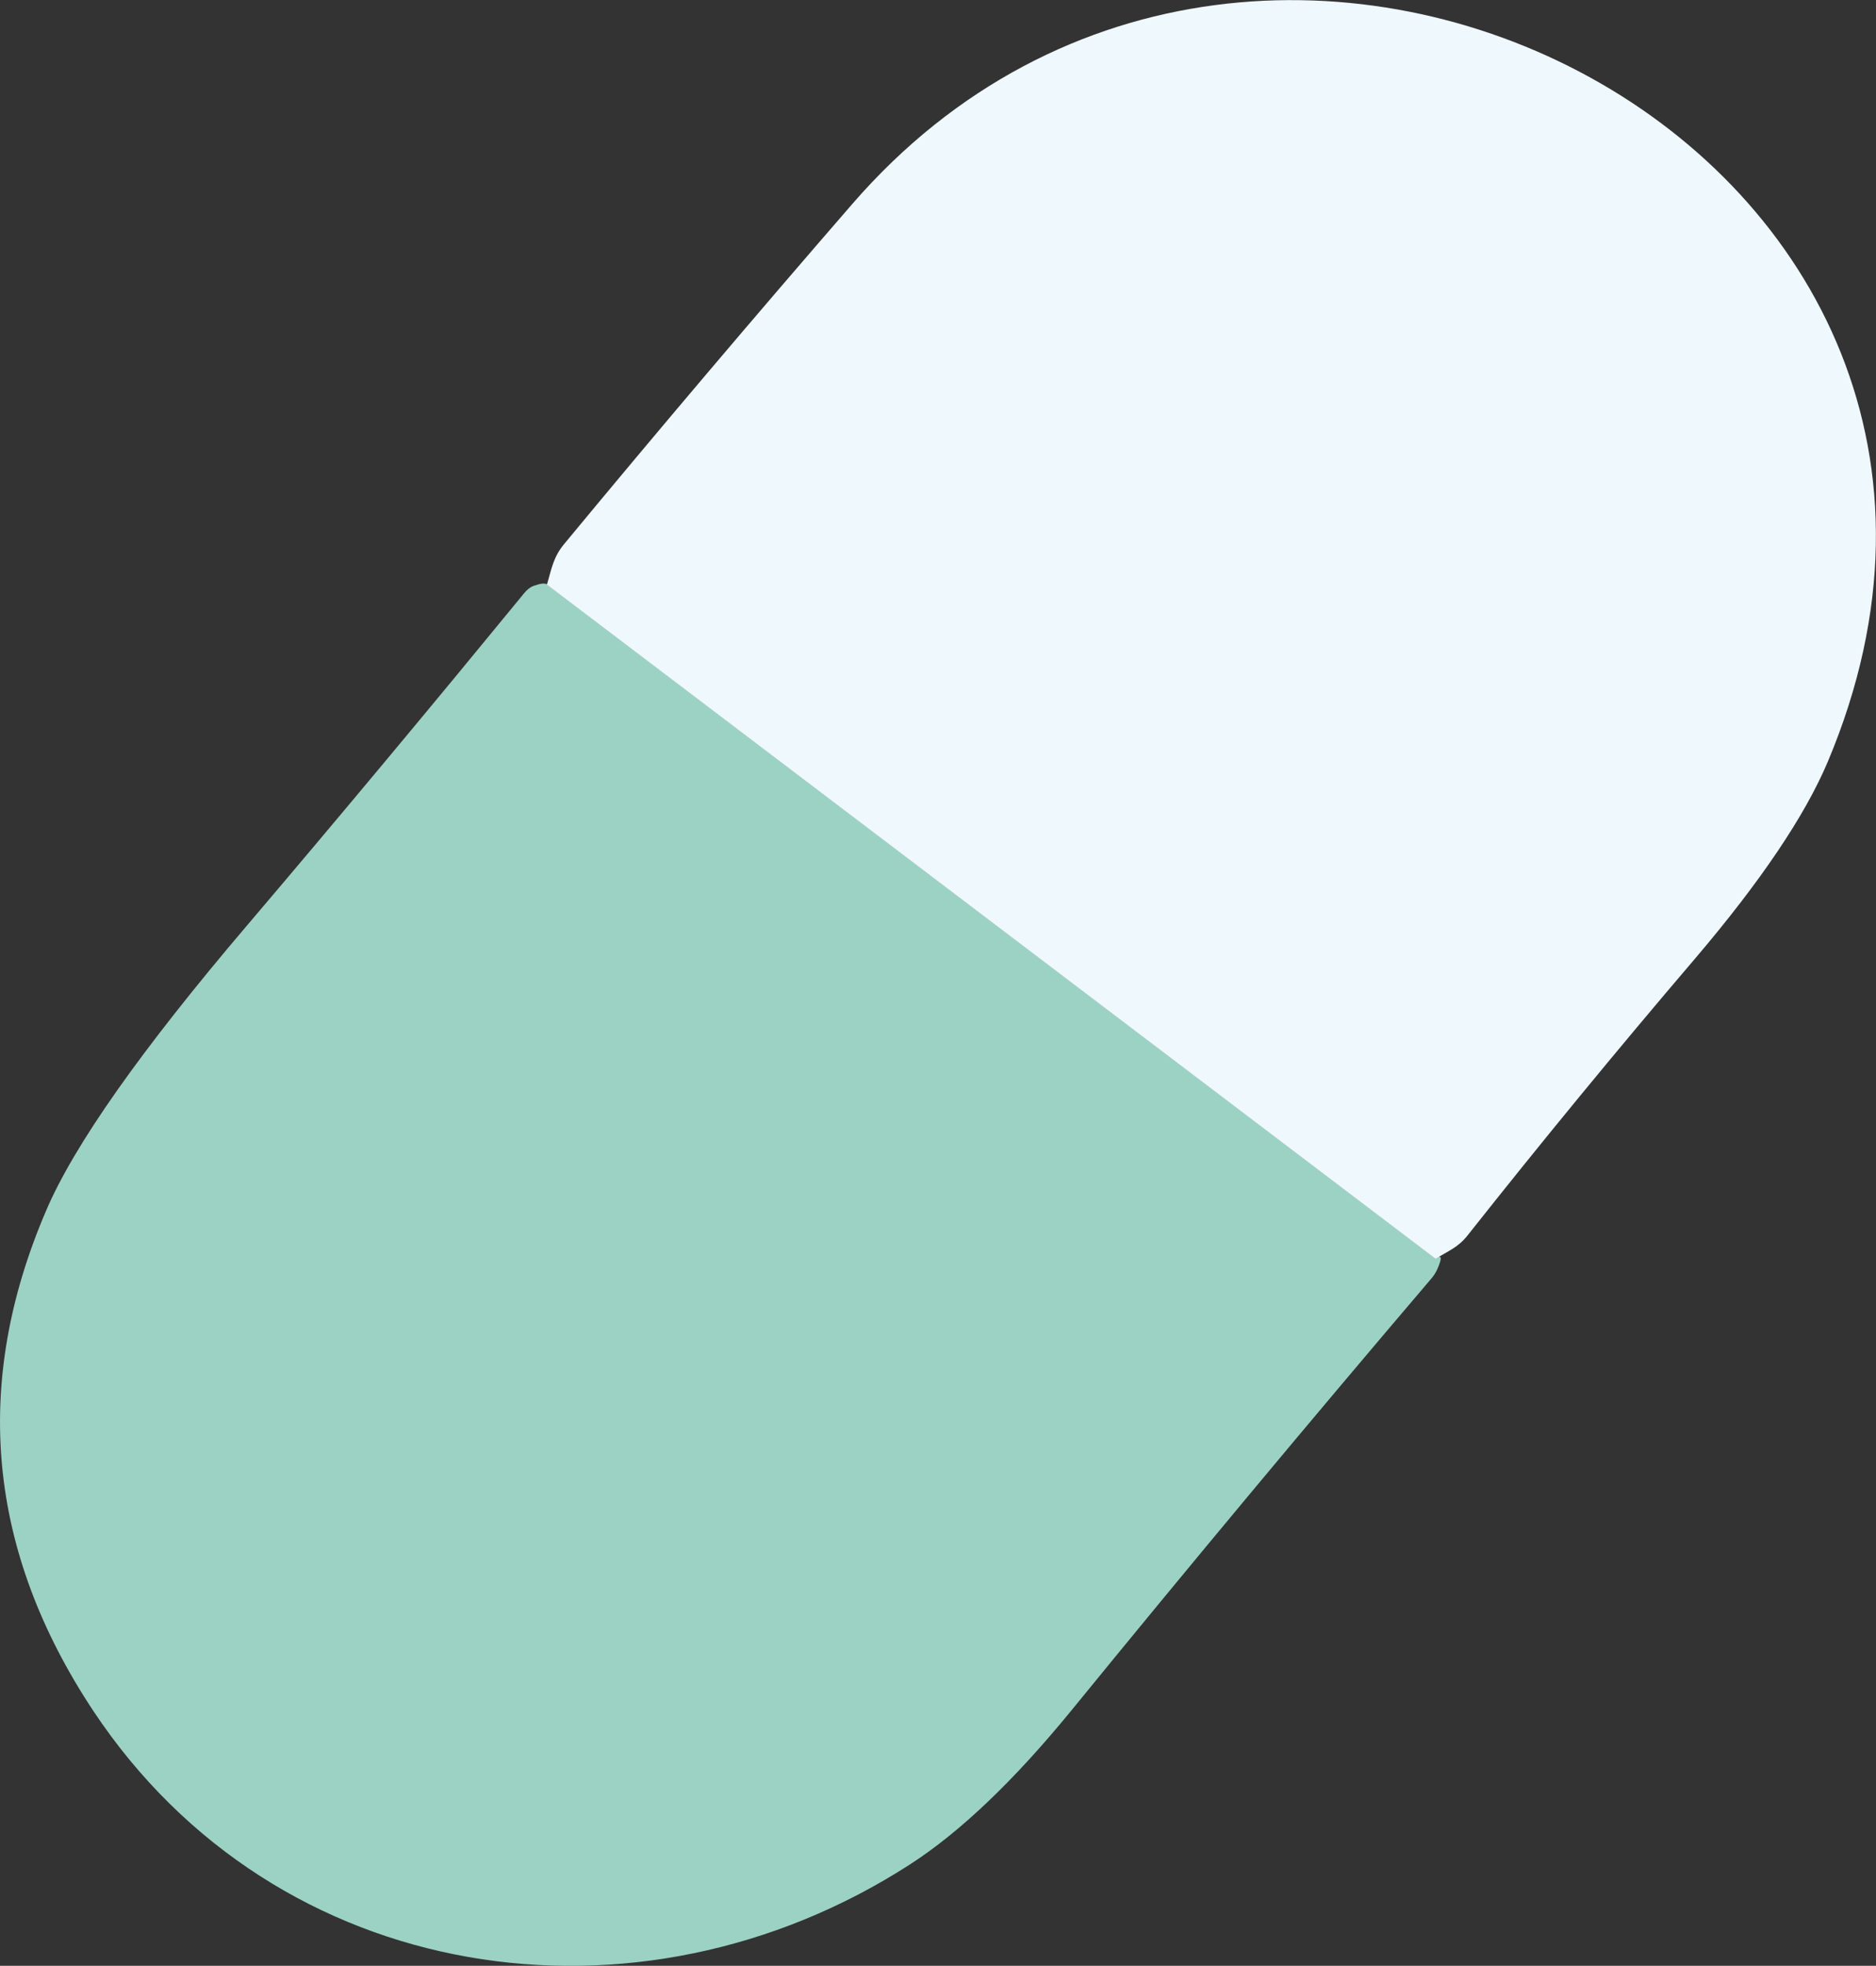 <?xml version="1.0" encoding="UTF-8"?> <svg xmlns="http://www.w3.org/2000/svg" id="_Слой_1" data-name="Слой 1" version="1.1" viewBox="0 0 719.9 754.1"><rect x="0" y="0" width="719.9" height="754.1" fill="#333333" stroke="none"/><defs><style> .cls-1 { fill: #eef8fd; } .cls-1, .cls-2 { stroke-width: 0px; } .cls-2 { fill: #9cd2c4; } </style></defs><path class="cls-2" d="M209.9,224.2l341,258.6c2.4-1.7,2.6-.3.6,4.2-.5,1.1-1.2,2.2-2.1,3.3-46.7,54.8-92.8,110.1-138.4,166-22,26.9-42.6,46.5-61.8,58.9-104.5,67.4-243.1,46.9-313.4-58.9-40.6-61.3-46.7-125.3-18.1-191.9,10.7-25.1,36.4-61.6,77.1-109.4,35.9-42.2,71.3-84.7,106.3-127.4,1.1-1.4,2.4-2.4,3.8-2.9,2.5-.9,4.2-1.1,5.1-.5h0Z"></path><path class="cls-1" d="M209.9,224.2c1.8-6.1,2.4-10.4,6.5-15.4,36.4-44,73.3-87.5,110.7-130.6,158.5-182.7,471.9-17.8,374.3,214-8.8,20.8-25.8,46-51,75.6-29.8,34.9-58.9,70.3-87.3,106.2-3.7,4.6-7.1,5.7-12.2,8.9L209.9,224.3h0Z"></path></svg> 